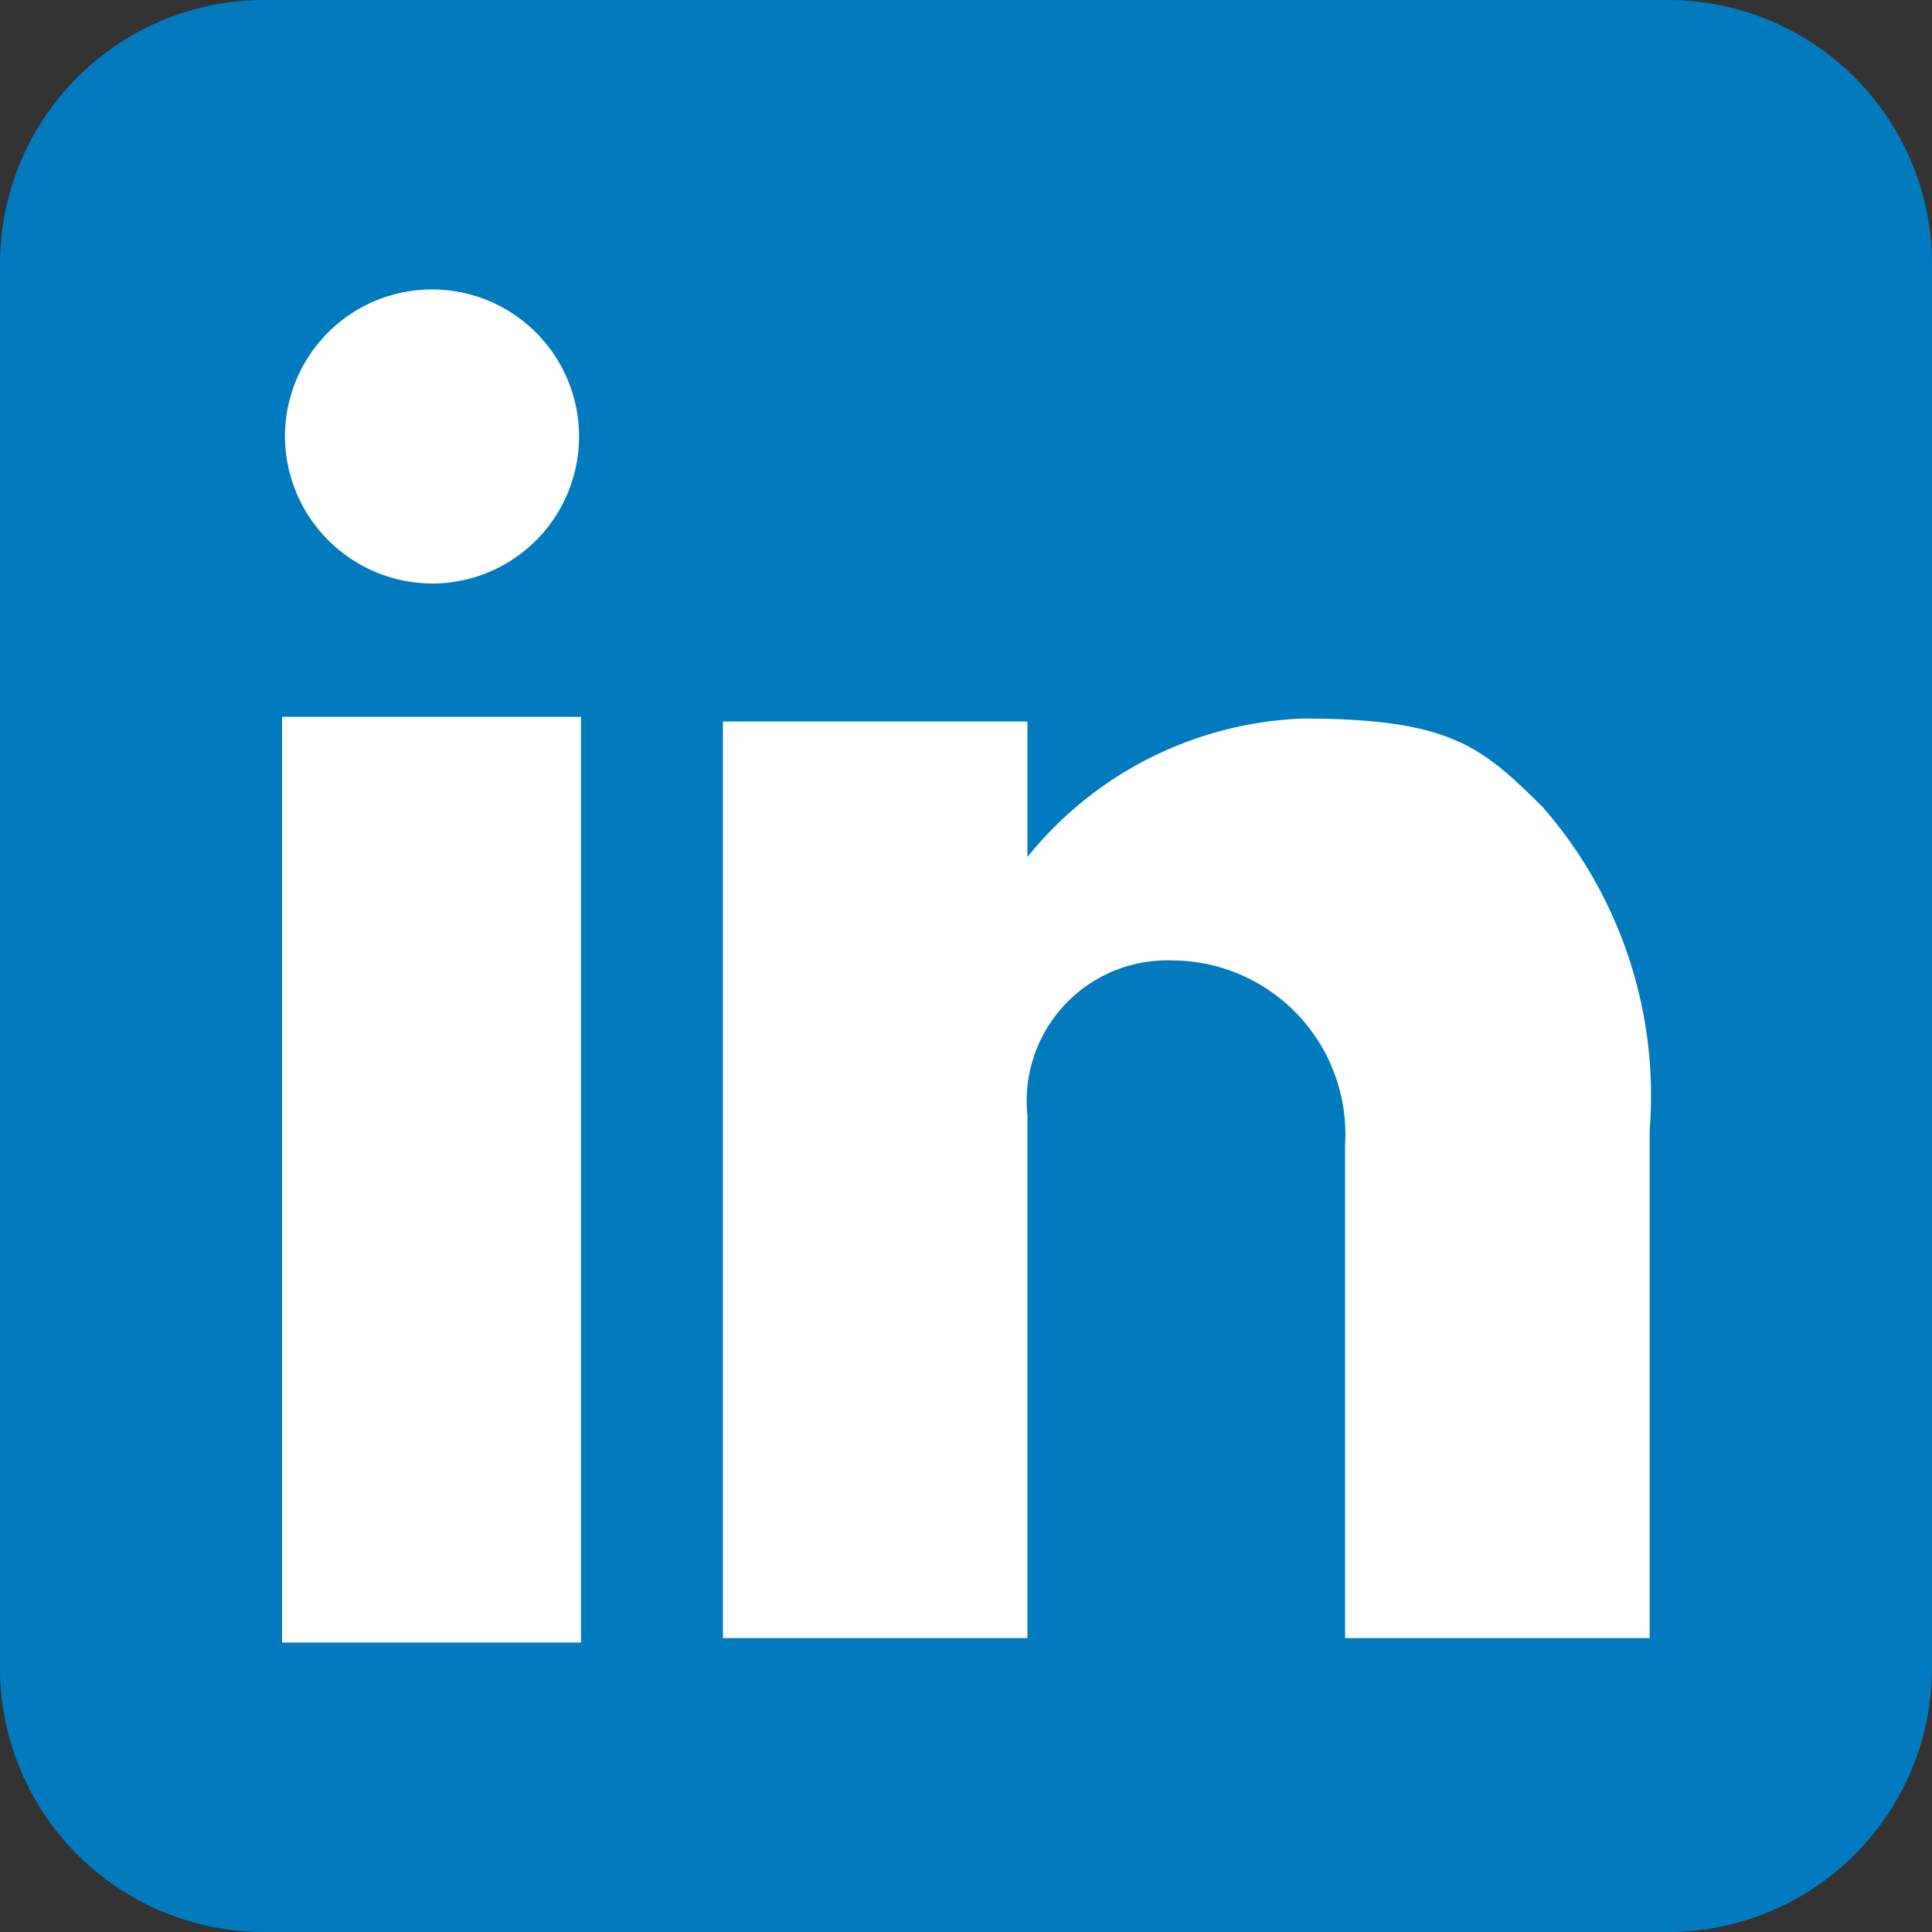 <svg xmlns="http://www.w3.org/2000/svg" id="prefix__icon_linkedin" width="28" height="28" data-name="icon/linkedin" viewBox="0 0 28 28">
    <rect x="0" y="0" width="28" height="28" fill="#333333" stroke="none"/>
    <defs>
        <style>
            .prefix__cls-2{fill:#fff}
        </style>
    </defs>
    <path id="prefix__rect2989" d="M3.828 0h20.344A3.828 3.828 0 0 1 28 3.828v20.344A3.828 3.828 0 0 1 24.172 28H3.828A3.828 3.828 0 0 1 0 24.172V3.828A3.828 3.828 0 0 1 3.828 0z" transform="rotate(180 14 14)" style="fill:#017bbe"/>
    <g id="prefix__g2987" transform="translate(4.088 4.195)">
        <path id="prefix__rect3163" d="M0 0H4.332V13.416H0z" class="prefix__cls-2" transform="translate(0 6.194)"/>
        <path id="prefix__path3165" d="M138.28 139.948a2.131 2.131 0 1 0-2.152-2.131 2.142 2.142 0 0 0 2.152 2.131z" class="prefix__cls-2" transform="translate(-136.086 -135.686)"/>
        <path id="prefix__path3167" d="M261.548 251.473a6.353 6.353 0 0 0-1.548-4.694c-.883-.873-1.33-1.284-3.48-1.284a5.381 5.381 0 0 0-3.989 2.007v-1.965h-4.413v13.284h4.413v-7.573a2.039 2.039 0 0 1 2.104-2.248 2.519 2.519 0 0 1 2.5 2.669v7.152h4.414v-7.348z" class="prefix__cls-2" transform="translate(-241.729 -239.276)"/>
    </g>
</svg>
